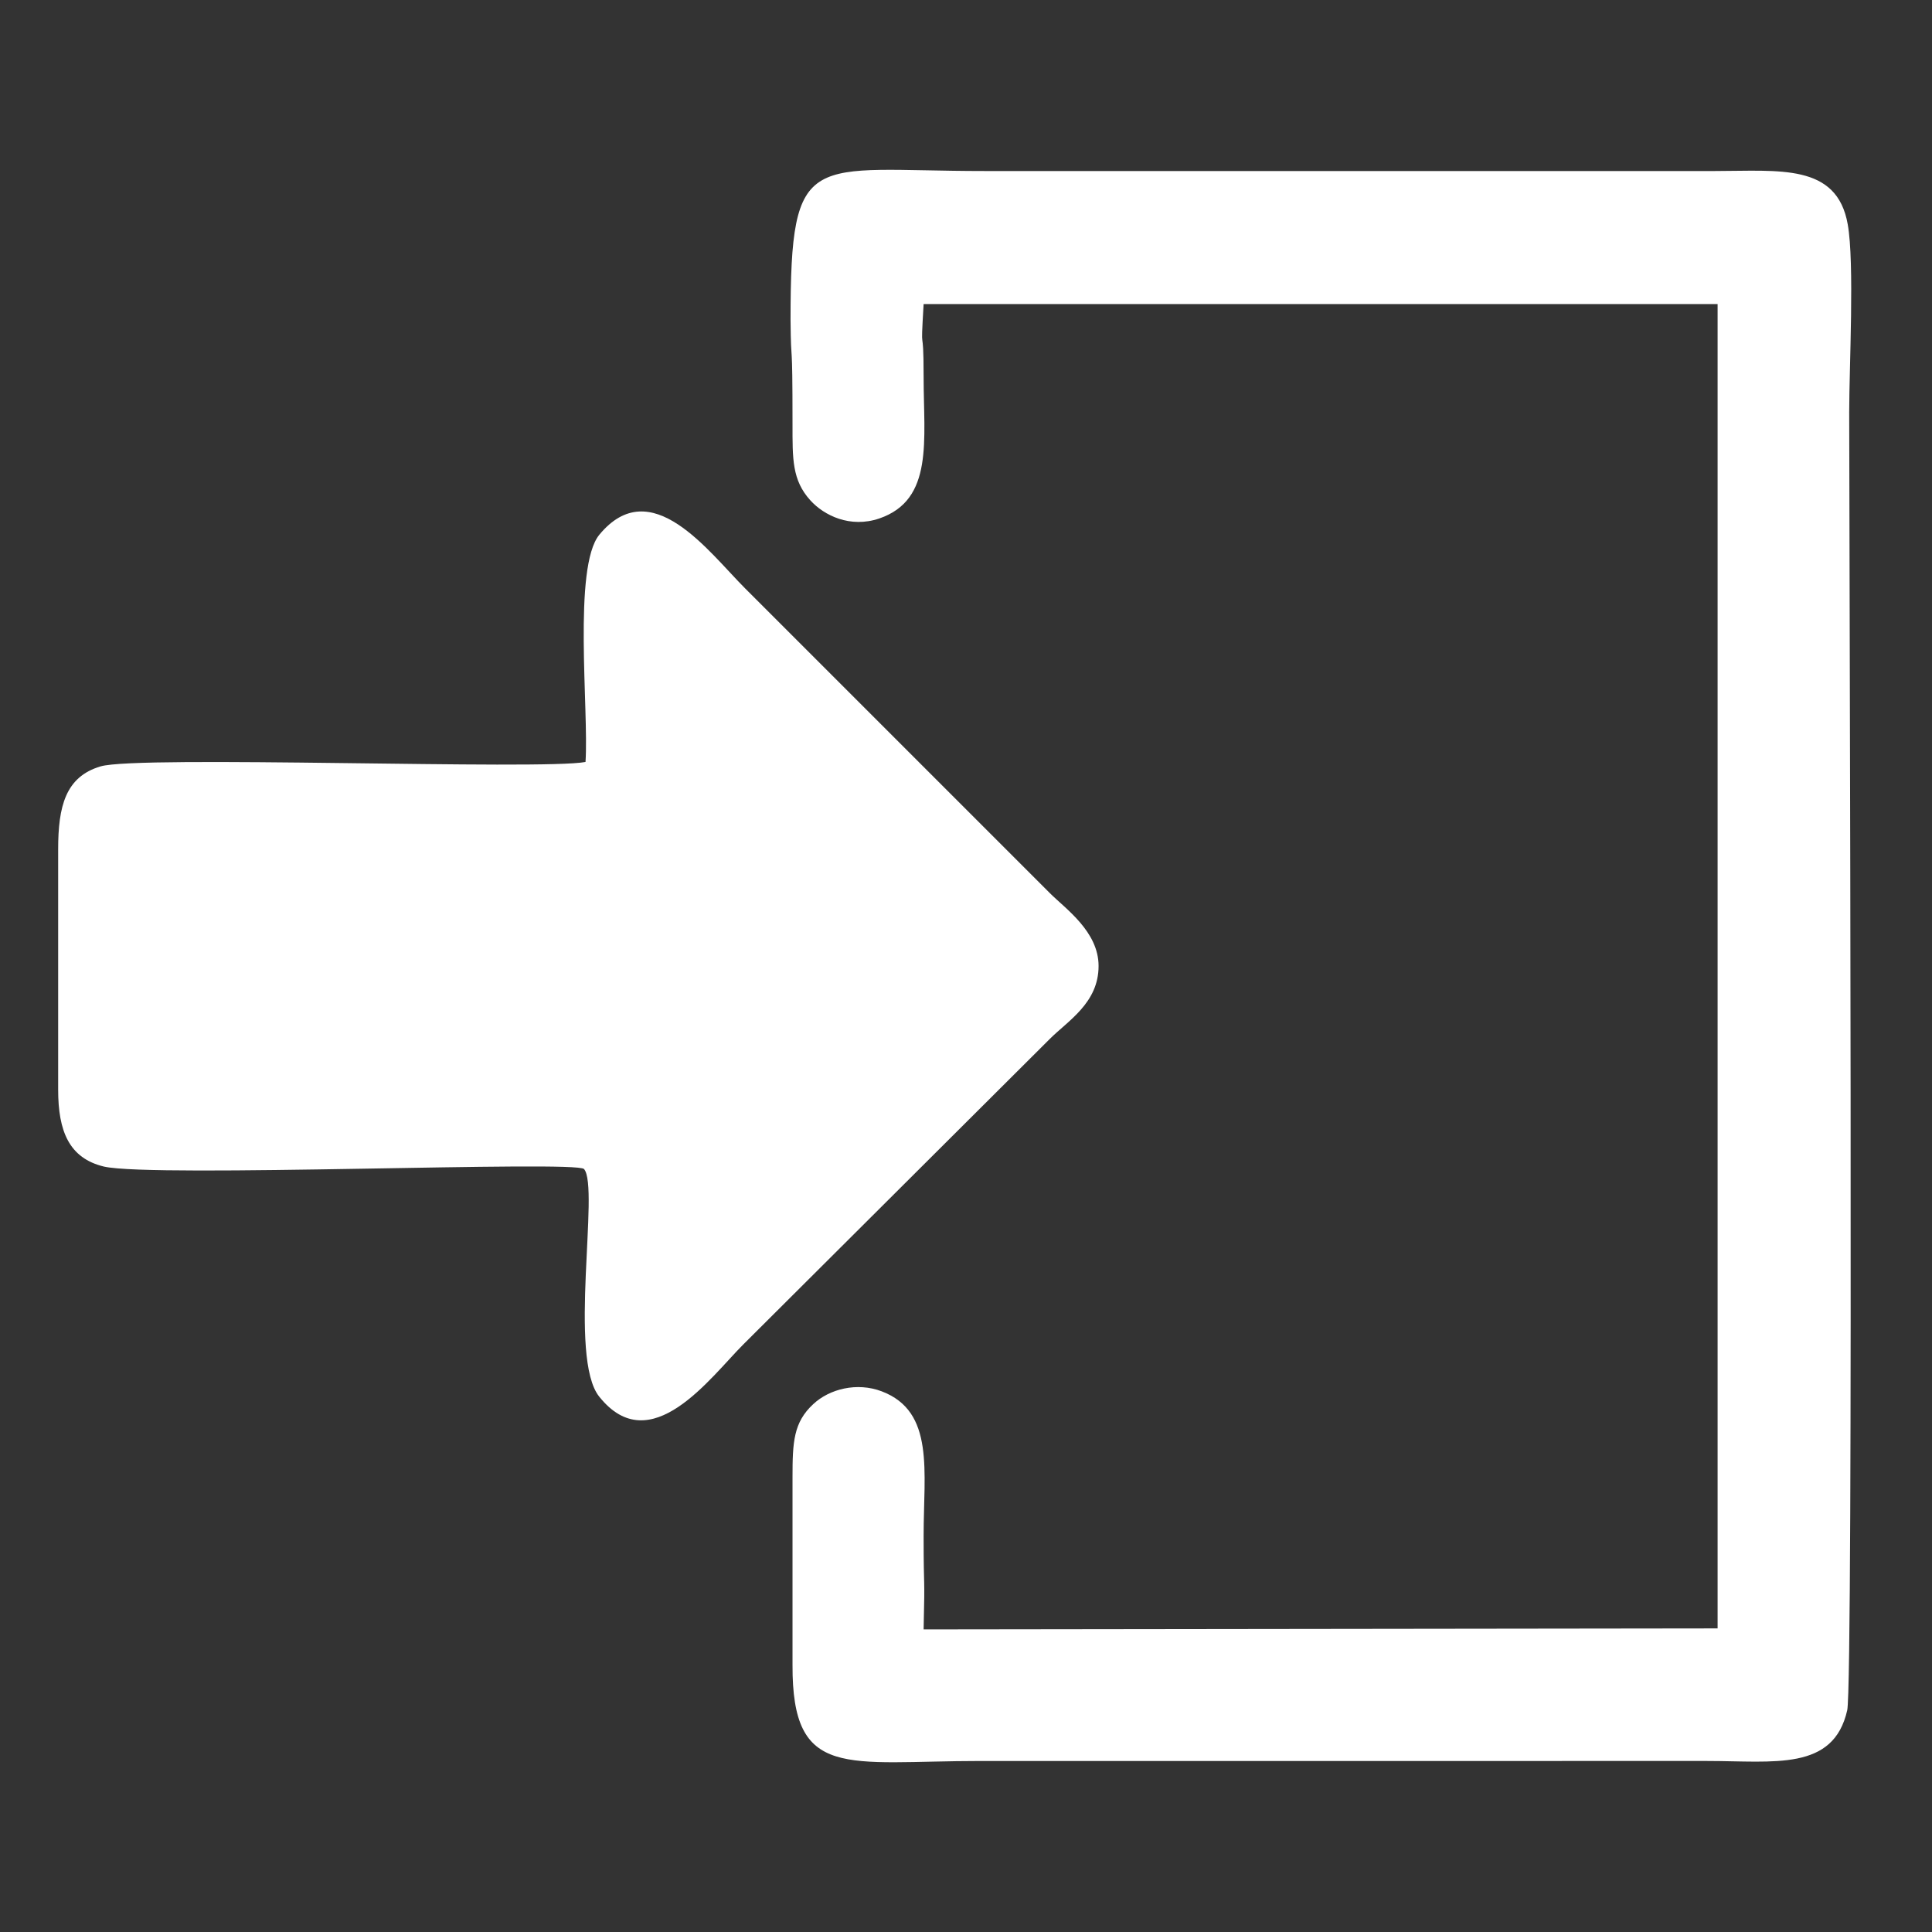 <?xml version="1.0" encoding="UTF-8" standalone="no"?>
<!-- Creator: CorelDRAW X6 -->

<svg
   xml:space="preserve"
   width="9mm"
   height="9mm"
   version="1.0"
   style="shape-rendering:geometricPrecision; text-rendering:geometricPrecision; image-rendering:optimizeQuality; fill-rule:evenodd; clip-rule:evenodd"
   viewBox="0 0 3920 3920"
   id="svg15"
   sodipodi:docname="ico-top-login.svg"
   inkscape:version="1.2.2 (b0a84865, 2022-12-01)"
   xmlns:inkscape="http://www.inkscape.org/namespaces/inkscape"
   xmlns:sodipodi="http://sodipodi.sourceforge.net/DTD/sodipodi-0.dtd"
   xmlns="http://www.w3.org/2000/svg"
   xmlns:svg="http://www.w3.org/2000/svg"><rect x="0" y="0" width="3920" height="3920" fill="#333333" stroke="none"/><sodipodi:namedview
   id="namedview17"
   pagecolor="#ffffff"
   bordercolor="#000000"
   borderopacity="0.25"
   inkscape:showpageshadow="2"
   inkscape:pageopacity="0.0"
   inkscape:pagecheckerboard="0"
   inkscape:deskcolor="#d1d1d1"
   inkscape:document-units="mm"
   showgrid="false"
   inkscape:zoom="30.191898"
   inkscape:cx="10.052366"
   inkscape:cy="17.007874"
   inkscape:window-width="1424"
   inkscape:window-height="1205"
   inkscape:window-x="52"
   inkscape:window-y="25"
   inkscape:window-maximized="0"
   inkscape:current-layer="Warstwa_x0020_1" />
 <defs
   id="defs4">
  <style
   type="text/css"
   id="style2">
   <![CDATA[
    .fil0 {fill:none}
    .fil1 {fill:white}
   ]]>
  </style>
 </defs>
 <g
   id="Warstwa_x0020_1"
   inkscape:label="Warstwa 1">
  <g
   id="_833355040"
   transform="matrix(-1,0,0,1,3920,0)">
   <rect
   class="fil0"
   width="3920"
   height="3920"
   id="rect7"
   x="0"
   y="0" />
   <path
   class="fil1"
   d="m 2732,1546 c -7,-105 26,-395 -28,-461 -105,-127 -221,34 -296,109 l -618,618 c -32,32 -99,78 -99,148 0,75 62,111 99,148 l 622,620 c 67,67 188,236 292,106 64,-79 -1,-425 31,-462 15,-18 872,18 974,-5 71,-17 93,-72 93,-156 v -488 c 0,-87 -15,-147 -86,-168 -77,-23 -897,8 -984,-9 z"
   id="path9" />
   <path
   class="fil1"
   d="M 2046,617 H 435 v 2687 l 1611,2 c -3,-124 0,-67 0,-190 0,-131 -23,-252 85,-293 50,-19 106,-5 139,26 40,37 42,77 42,148 v 381 c 1,235 -109,195 -382,195 H 456 c -136,0 -256,21 -284,-103 -13,-57 -4,-2383 -4,-2634 0,-91 -11,-303 3,-381 22,-124 139,-108 269,-108 h 1483 c 355,0 393,-50 393,302 -1,107 -4,19 -4,212 0,70 1,113 -36,154 -28,31 -81,57 -140,37 -111,-38 -90,-159 -90,-287 0,-121 7,-29 0,-148 z"
   id="path11" />
  </g>
 </g>
</svg>
